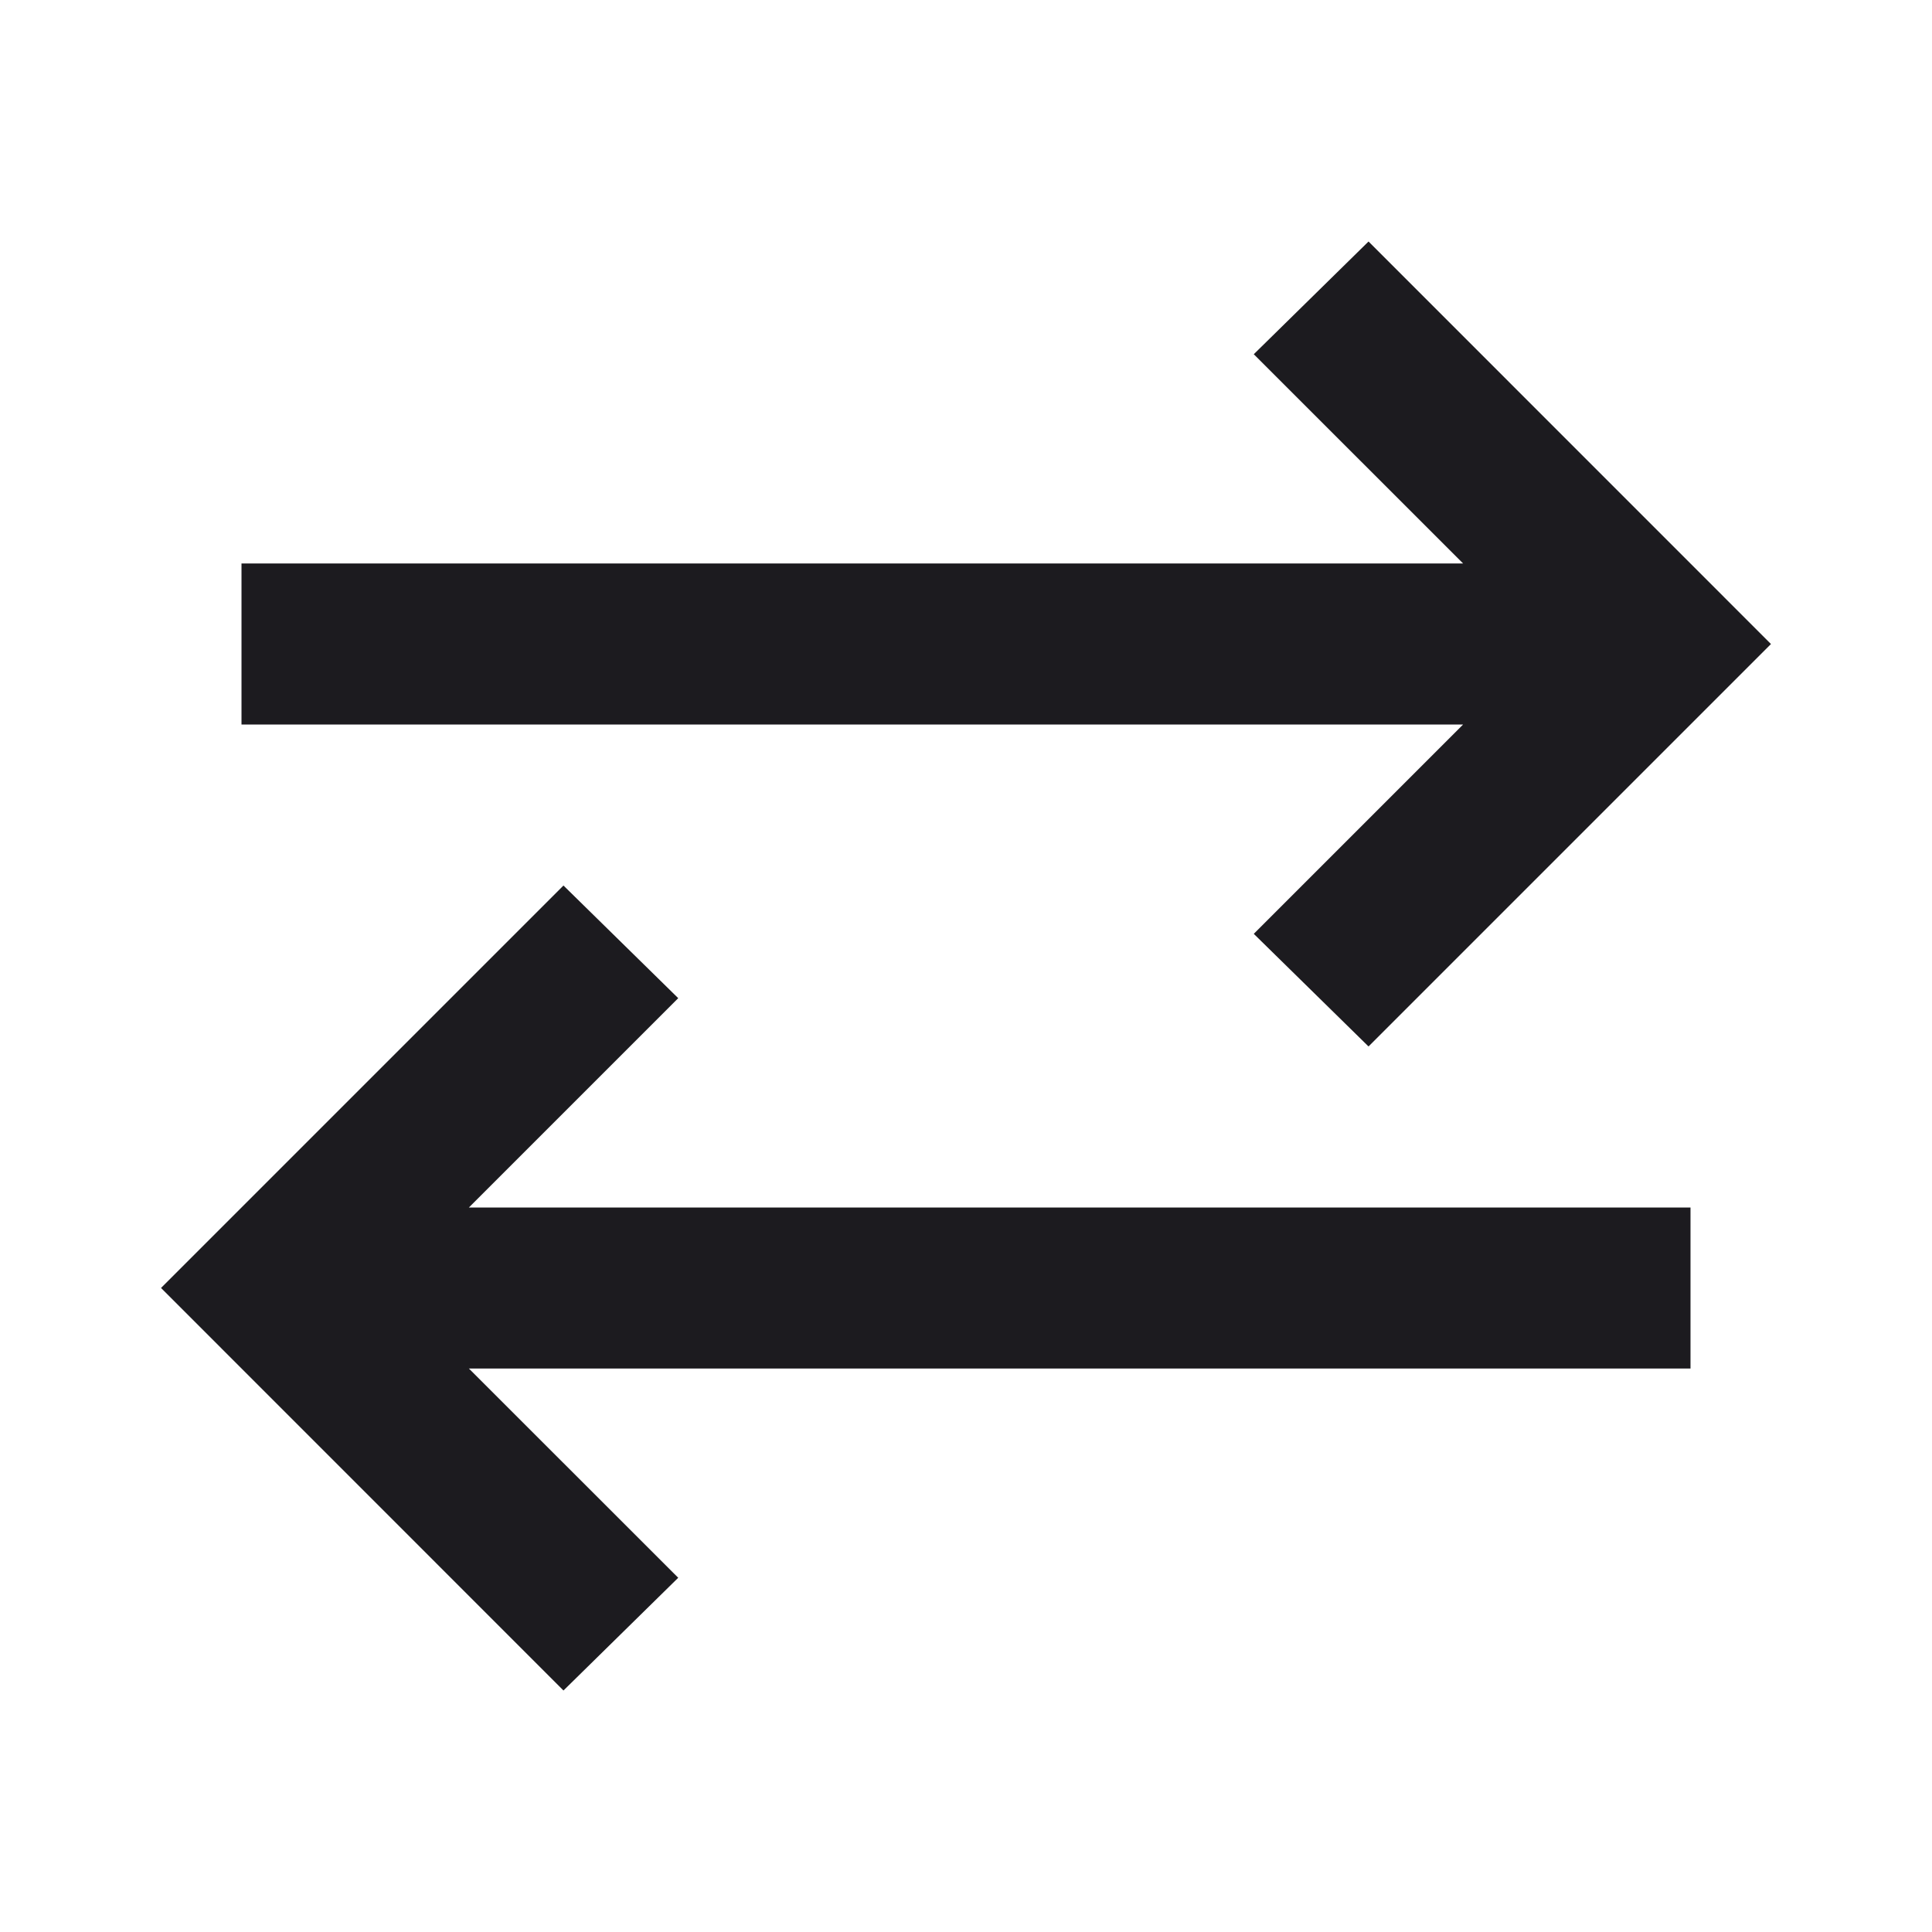 <svg width="20" height="20" viewBox="0 0 20 20" fill="none" xmlns="http://www.w3.org/2000/svg">
<mask id="mask0_161_21098" style="mask-type:alpha" maskUnits="userSpaceOnUse" x="0" y="0" width="20" height="20">
<rect width="20" height="20" fill="#D9D9D9"/>
</mask>
<g mask="url(#mask0_161_21098)">
<path d="M5.833 17.5L1.667 13.333L5.833 9.167L7.021 10.333L4.854 12.5H17.5V14.167H4.854L7.021 16.333L5.833 17.5ZM14.167 10.833L12.979 9.667L15.146 7.5H2.5V5.833H15.146L12.979 3.667L14.167 2.5L18.333 6.667L14.167 10.833Z" fill="#1C1B1F"/>
</g>
</svg>
